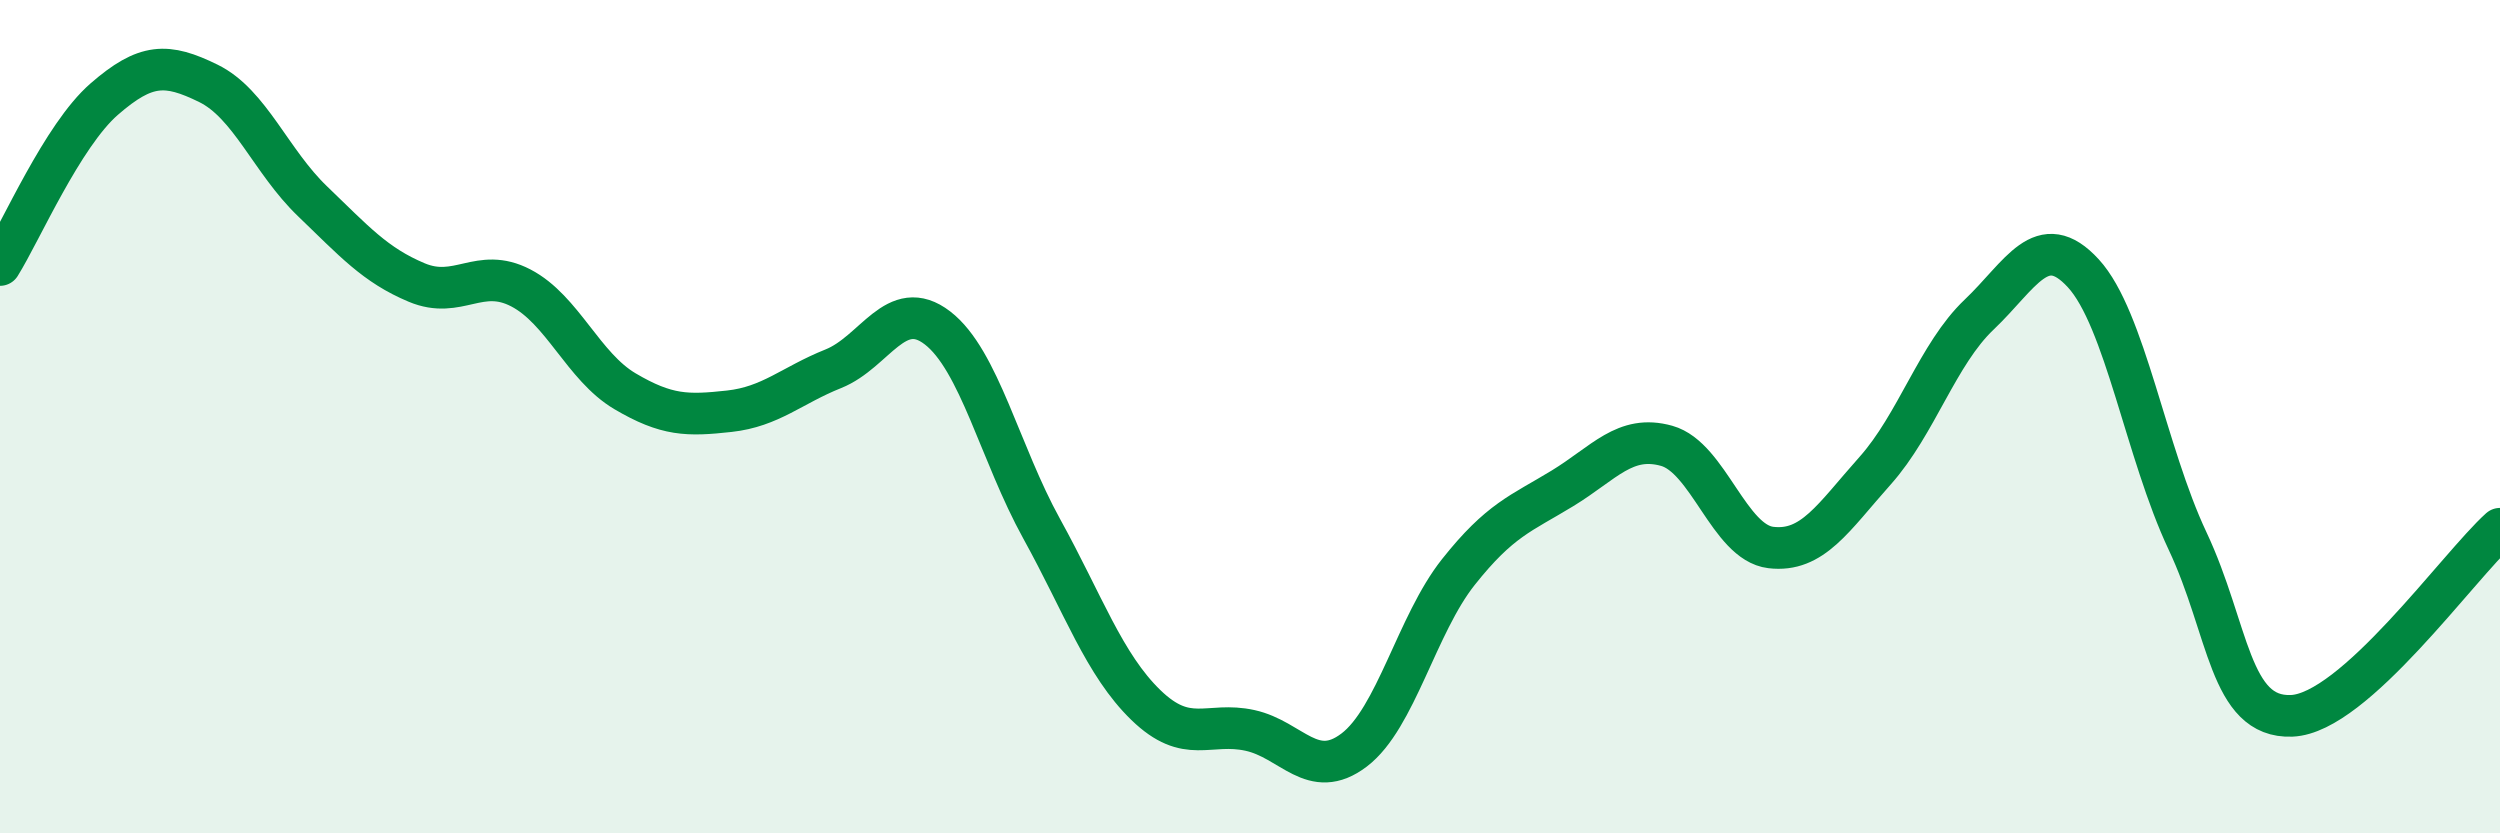 
    <svg width="60" height="20" viewBox="0 0 60 20" xmlns="http://www.w3.org/2000/svg">
      <path
        d="M 0,6.36 C 0.5,5.56 1.5,3.25 2.5,2.38 C 3.5,1.51 4,1.51 5,2 C 6,2.49 6.5,3.87 7.5,4.83 C 8.5,5.79 9,6.36 10,6.78 C 11,7.2 11.5,6.39 12.5,6.91 C 13.5,7.43 14,8.8 15,9.39 C 16,9.98 16.5,9.98 17.5,9.87 C 18.5,9.76 19,9.25 20,8.85 C 21,8.45 21.5,7.1 22.5,7.87 C 23.5,8.64 24,10.88 25,12.69 C 26,14.5 26.5,15.95 27.5,16.92 C 28.5,17.89 29,17.31 30,17.53 C 31,17.75 31.5,18.76 32.5,18 C 33.5,17.24 34,14.99 35,13.73 C 36,12.47 36.5,12.33 37.5,11.72 C 38.5,11.11 39,10.42 40,10.7 C 41,10.98 41.5,13.02 42.5,13.14 C 43.5,13.26 44,12.42 45,11.3 C 46,10.18 46.5,8.5 47.5,7.55 C 48.5,6.6 49,5.47 50,6.56 C 51,7.65 51.5,10.86 52.5,12.98 C 53.5,15.1 53.5,17.24 55,17.18 C 56.5,17.12 59,13.59 60,12.69L60 20L0 20Z"
        fill="#008740"
        opacity="0.1"
        stroke-linecap="round"
        stroke-linejoin="round"
      />
      <path
        d="M 0,6.36 C 0.5,5.56 1.5,3.25 2.5,2.38 C 3.5,1.51 4,1.51 5,2 C 6,2.49 6.5,3.87 7.5,4.83 C 8.5,5.79 9,6.36 10,6.78 C 11,7.2 11.5,6.39 12.5,6.91 C 13.5,7.43 14,8.8 15,9.39 C 16,9.98 16.5,9.98 17.5,9.87 C 18.5,9.76 19,9.25 20,8.85 C 21,8.45 21.5,7.1 22.5,7.87 C 23.5,8.64 24,10.88 25,12.69 C 26,14.5 26.5,15.95 27.5,16.92 C 28.5,17.89 29,17.31 30,17.53 C 31,17.75 31.5,18.76 32.5,18 C 33.5,17.24 34,14.99 35,13.73 C 36,12.47 36.5,12.33 37.5,11.72 C 38.5,11.11 39,10.42 40,10.7 C 41,10.98 41.5,13.02 42.5,13.14 C 43.5,13.26 44,12.42 45,11.3 C 46,10.18 46.5,8.5 47.5,7.55 C 48.5,6.6 49,5.47 50,6.56 C 51,7.65 51.5,10.86 52.5,12.98 C 53.5,15.1 53.5,17.24 55,17.18 C 56.5,17.12 59,13.59 60,12.69"
        stroke="#008740"
        stroke-width="1"
        fill="none"
        stroke-linecap="round"
        stroke-linejoin="round"
      />
    </svg>
  